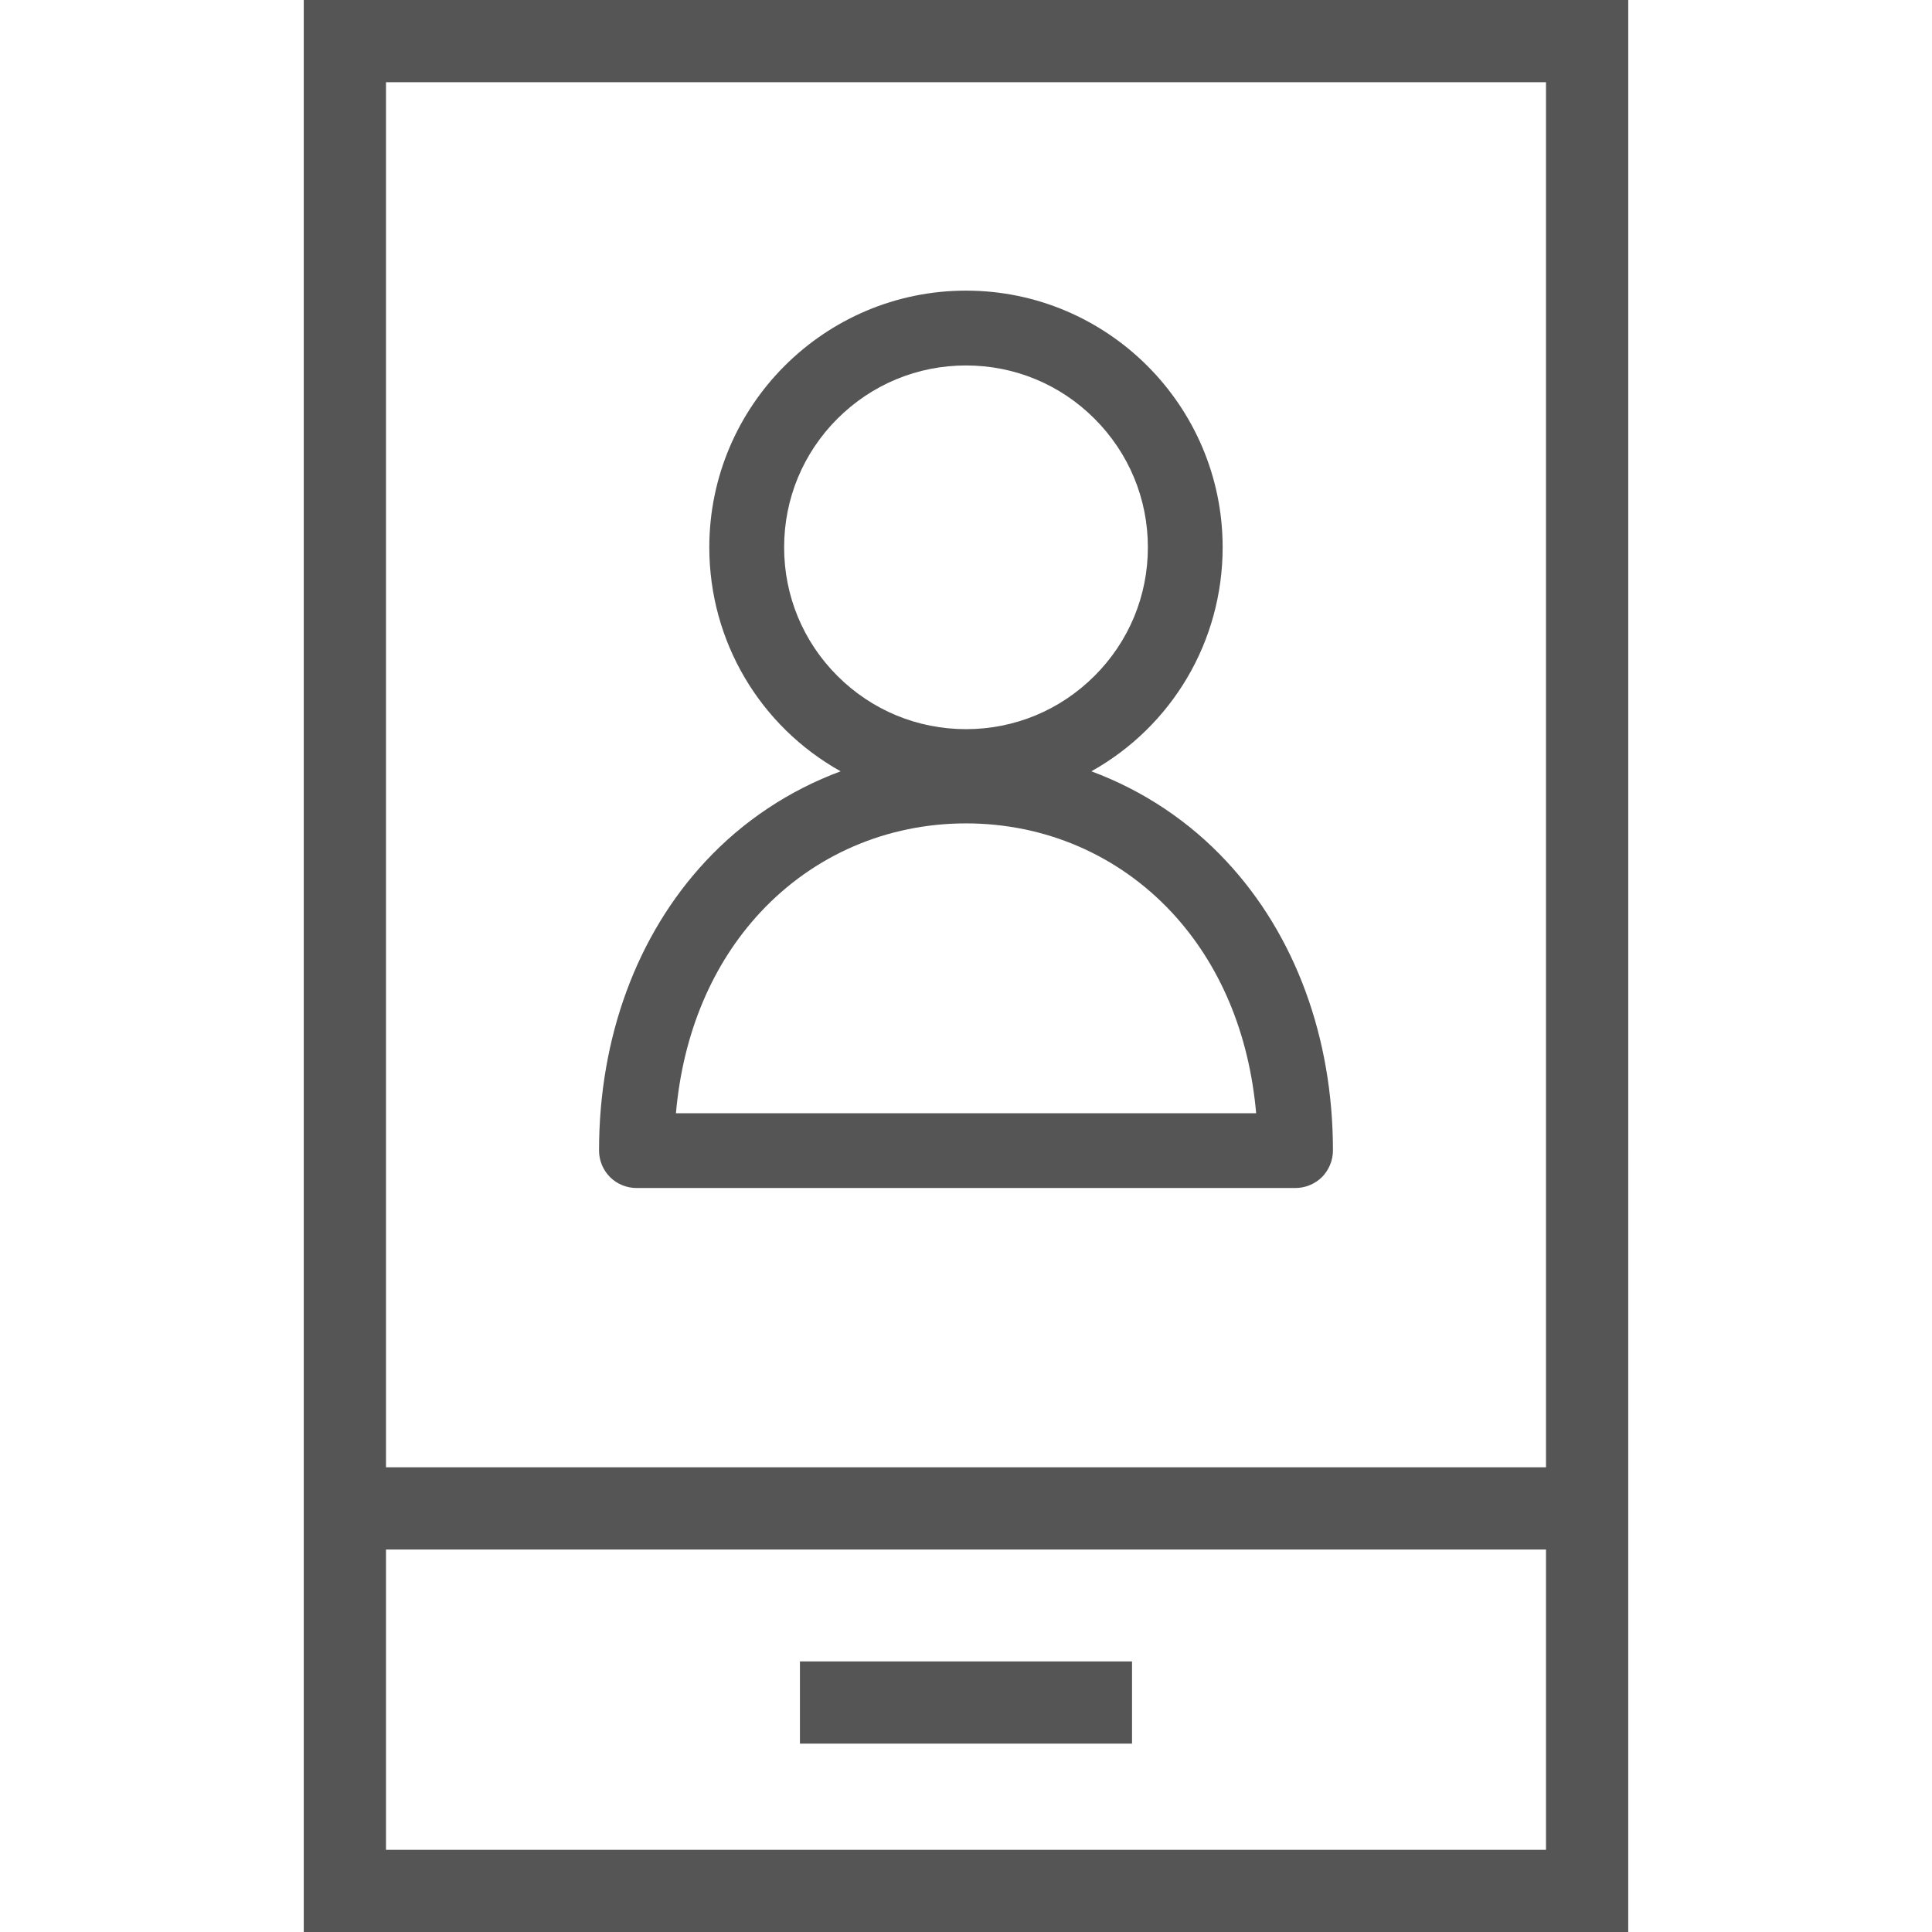 <?xml version="1.0" encoding="UTF-8"?> <svg xmlns="http://www.w3.org/2000/svg" xmlns:xlink="http://www.w3.org/1999/xlink" version="1.1" id="Home:_Improve_Asset_Utilisation" x="0px" y="0px" width="44px" height="44px" viewBox="0 0 44 44" xml:space="preserve"> <g> <path fill="#545554" d="M24.855,17.566c1.837-1.026,2.99-2.96,2.99-5.101c0-3.223-2.622-5.846-5.845-5.846 c-3.223,0-5.845,2.623-5.846,5.846c0,2.141,1.154,4.075,2.991,5.101c-1.173,0.435-2.226,1.135-3.075,2.048 c-1.566,1.678-2.428,4.019-2.427,6.59c0,0.225,0.09,0.443,0.25,0.604c0.159,0.158,0.378,0.248,0.602,0.248h15.009 c0.223,0,0.442-0.09,0.604-0.249c0.157-0.16,0.249-0.38,0.249-0.604c0.001-2.571-0.861-4.912-2.428-6.59 C27.08,18.701,26.027,18.001,24.855,17.566z M22,18.752c1.803,0.001,3.466,0.72,4.684,2.024c1.102,1.184,1.764,2.761,1.924,4.577 H15.394c0.16-1.815,0.822-3.393,1.924-4.577C18.534,19.472,20.198,18.753,22,18.752z M22,8.323c1.105,0,2.146,0.431,2.927,1.213 c0.783,0.783,1.215,1.823,1.215,2.929s-0.432,2.146-1.215,2.928c-0.783,0.782-1.822,1.213-2.927,1.213s-2.146-0.431-2.929-1.213 c-0.782-0.782-1.213-1.822-1.213-2.928s0.431-2.146,1.213-2.929C19.855,8.754,20.895,8.323,22,8.323z"></path> <rect x="18.218" y="37.838" fill="#545554" width="7.563" height="1.872"></rect> <path fill="#545554" d="M6.918,0v44h30.164V26.175v-0.154V0H6.918z M8.791,42.128v-6.839h26.418v6.839H8.791z M35.209,26.175v7.241 H8.791V1.873h26.418v24.148V26.175z"></path> </g> </svg> 